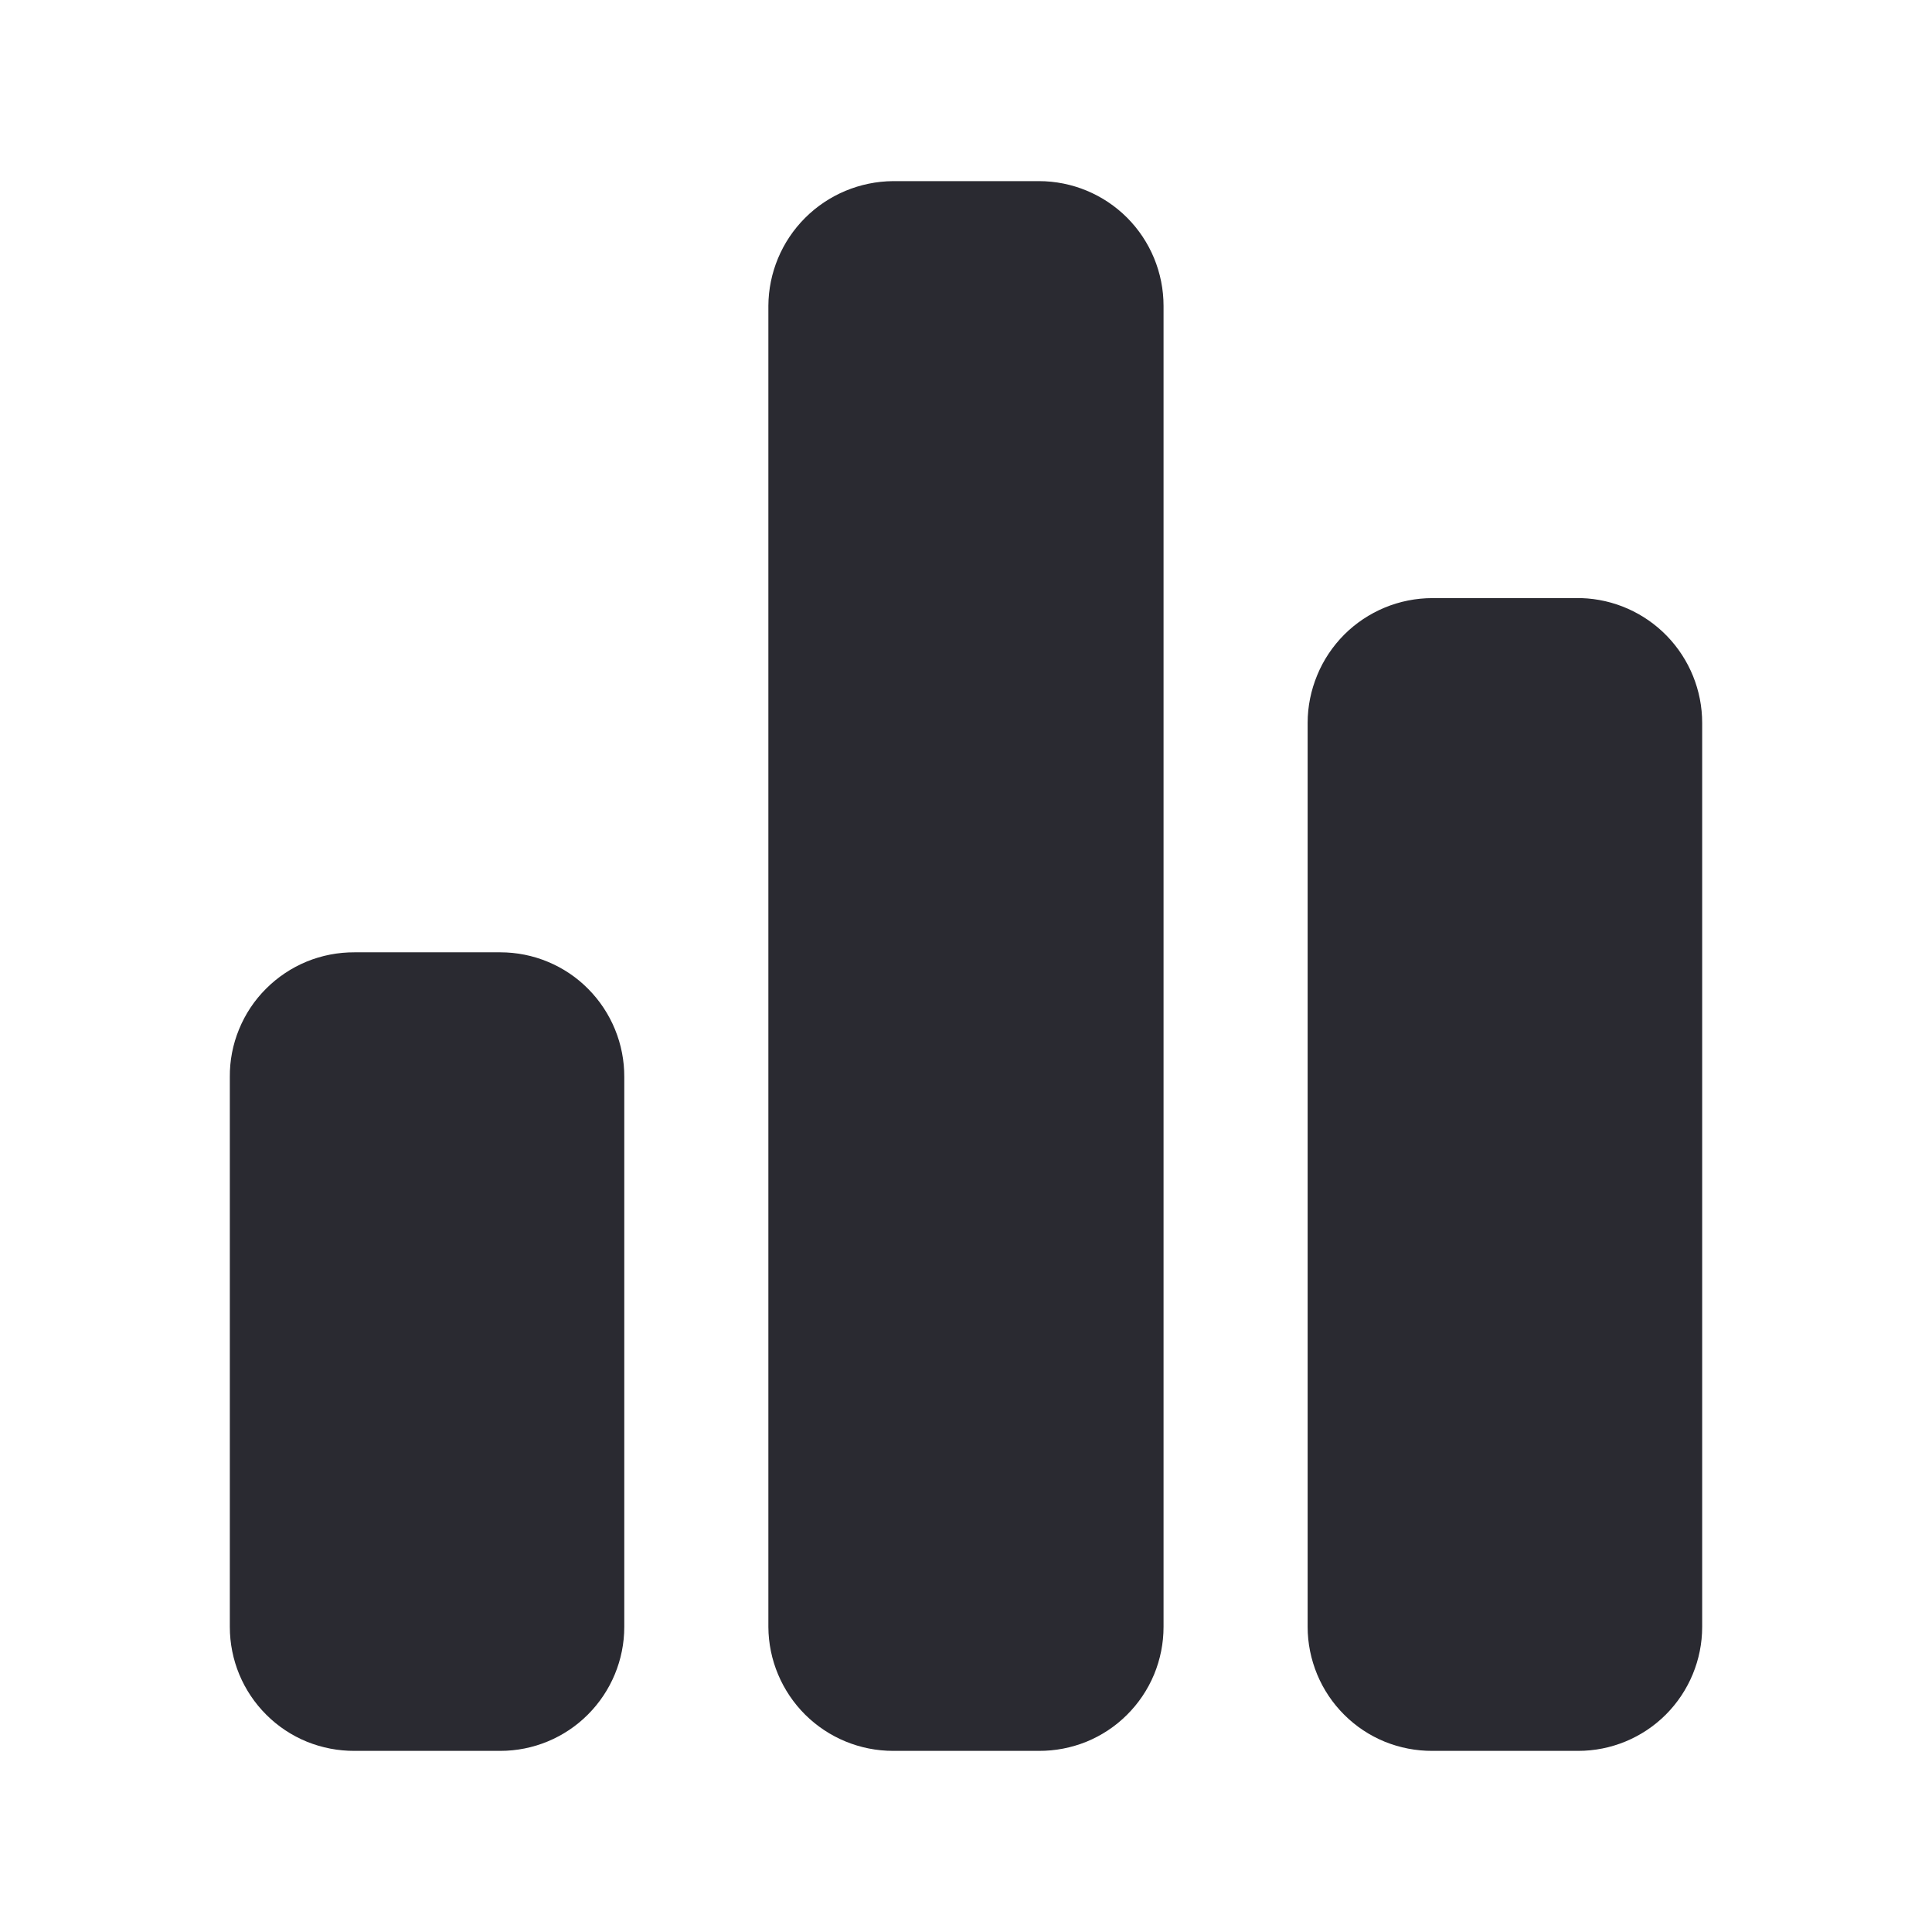 <svg width="24" height="24" viewBox="0 0 24 24" fill="none" xmlns="http://www.w3.org/2000/svg">
<path d="M7.755 13.38V20.21C7.755 20.618 7.592 21.01 7.303 21.299C7.015 21.588 6.623 21.75 6.215 21.75H4.405C4.201 21.751 4 21.712 3.812 21.636C3.624 21.559 3.453 21.446 3.309 21.302C3.165 21.159 3.051 20.989 2.973 20.802C2.895 20.614 2.855 20.413 2.855 20.21V13.38C2.853 13.176 2.892 12.974 2.97 12.785C3.047 12.597 3.161 12.425 3.306 12.281C3.45 12.137 3.621 12.023 3.81 11.945C3.998 11.868 4.201 11.829 4.405 11.83H6.215C6.418 11.83 6.619 11.87 6.806 11.948C6.994 12.026 7.164 12.14 7.307 12.285C7.45 12.429 7.563 12.6 7.64 12.788C7.717 12.976 7.756 13.177 7.755 13.38ZM14.454 3.8V20.21C14.454 20.413 14.414 20.614 14.336 20.802C14.258 20.989 14.144 21.159 14 21.302C13.856 21.446 13.685 21.559 13.497 21.636C13.309 21.712 13.108 21.751 12.905 21.75H11.095C10.685 21.75 10.292 21.588 10.002 21.3C9.712 21.011 9.547 20.619 9.545 20.21V3.8C9.547 3.39 9.711 2.997 10.001 2.707C10.291 2.417 10.684 2.253 11.095 2.25H12.905C13.316 2.25 13.71 2.413 14.001 2.704C14.291 2.995 14.454 3.389 14.454 3.8ZM21.145 8.98V20.21C21.145 20.618 20.982 21.01 20.694 21.299C20.405 21.588 20.013 21.75 19.605 21.75H17.794C17.591 21.751 17.39 21.712 17.202 21.636C17.014 21.559 16.843 21.446 16.699 21.302C16.555 21.159 16.441 20.989 16.363 20.802C16.285 20.614 16.244 20.413 16.244 20.21V8.98C16.244 8.776 16.285 8.575 16.363 8.387C16.44 8.199 16.555 8.028 16.698 7.884C16.842 7.74 17.013 7.626 17.201 7.548C17.389 7.47 17.591 7.43 17.794 7.43H19.645C20.047 7.443 20.428 7.612 20.708 7.901C20.988 8.191 21.145 8.577 21.145 8.98Z" fill="#2A2A31"/>
</svg>
